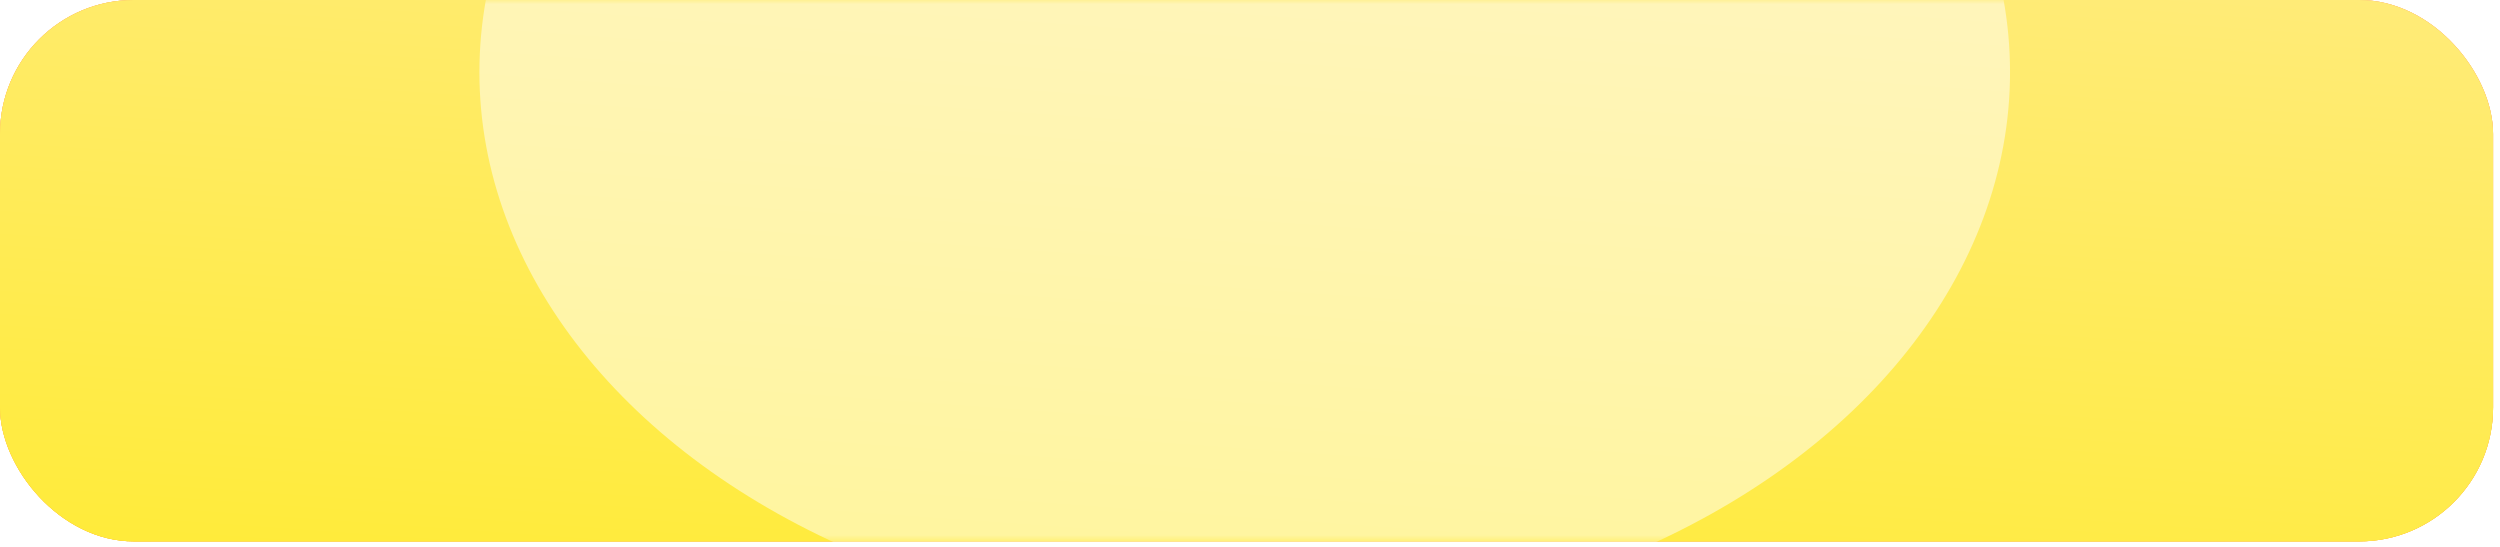 <?xml version="1.0" encoding="UTF-8"?> <svg xmlns="http://www.w3.org/2000/svg" width="306" height="67" viewBox="0 0 306 67" fill="none"> <rect width="305.154" height="66.266" rx="16.393" fill="url(#paint0_linear_250_1098)"></rect> <rect width="305.154" height="66.266" rx="16.393" fill="url(#paint1_linear_250_1098)"></rect> <rect width="305.154" height="66.266" rx="16.393" fill="url(#paint2_linear_250_1098)"></rect> <rect width="305.154" height="66.266" rx="16.393" fill="url(#paint3_linear_250_1098)"></rect> <mask id="mask0_250_1098" style="mask-type:alpha" maskUnits="userSpaceOnUse" x="0" y="0" width="306" height="67"> <rect width="305.154" height="66.266" rx="16.393" fill="url(#paint4_linear_250_1098)"></rect> <rect width="305.154" height="66.266" rx="16.393" fill="url(#paint5_linear_250_1098)"></rect> </mask> <g mask="url(#mask0_250_1098)"> <g filter="url(#filter0_f_250_1098)"> <ellipse cx="152.354" cy="8.835" rx="93.674" ry="68.204" fill="white" fill-opacity="0.5"></ellipse> </g> </g> <defs> <filter id="filter0_f_250_1098" x="-3.108" y="-121.157" width="310.924" height="259.983" filterUnits="userSpaceOnUse" color-interpolation-filters="sRGB"> <feFlood flood-opacity="0" result="BackgroundImageFix"></feFlood> <feBlend mode="normal" in="SourceGraphic" in2="BackgroundImageFix" result="shape"></feBlend> <feGaussianBlur stdDeviation="30.894" result="effect1_foregroundBlur_250_1098"></feGaussianBlur> </filter> <linearGradient id="paint0_linear_250_1098" x1="129.023" y1="-27.211" x2="121.048" y2="84.115" gradientUnits="userSpaceOnUse"> <stop stop-color="#FFA183"></stop> <stop offset="1" stop-color="#FFB341"></stop> </linearGradient> <linearGradient id="paint1_linear_250_1098" x1="129.023" y1="-27.211" x2="121.048" y2="84.115" gradientUnits="userSpaceOnUse"> <stop stop-color="#FFEB83"></stop> <stop offset="1" stop-color="#FFEB33"></stop> </linearGradient> <linearGradient id="paint2_linear_250_1098" x1="129.023" y1="-27.211" x2="121.048" y2="84.115" gradientUnits="userSpaceOnUse"> <stop stop-color="#FFA183"></stop> <stop offset="1" stop-color="#FFB341"></stop> </linearGradient> <linearGradient id="paint3_linear_250_1098" x1="129.023" y1="-27.211" x2="121.048" y2="84.115" gradientUnits="userSpaceOnUse"> <stop stop-color="#FFEB83"></stop> <stop offset="1" stop-color="#FFEB33"></stop> </linearGradient> <linearGradient id="paint4_linear_250_1098" x1="129.023" y1="-27.211" x2="121.048" y2="84.115" gradientUnits="userSpaceOnUse"> <stop stop-color="#FFEB83"></stop> <stop offset="1" stop-color="#FFB341"></stop> </linearGradient> <linearGradient id="paint5_linear_250_1098" x1="129.023" y1="-27.211" x2="121.048" y2="84.115" gradientUnits="userSpaceOnUse"> <stop stop-color="#FFEB83"></stop> <stop offset="1" stop-color="#FFEB33"></stop> </linearGradient> </defs> </svg> 